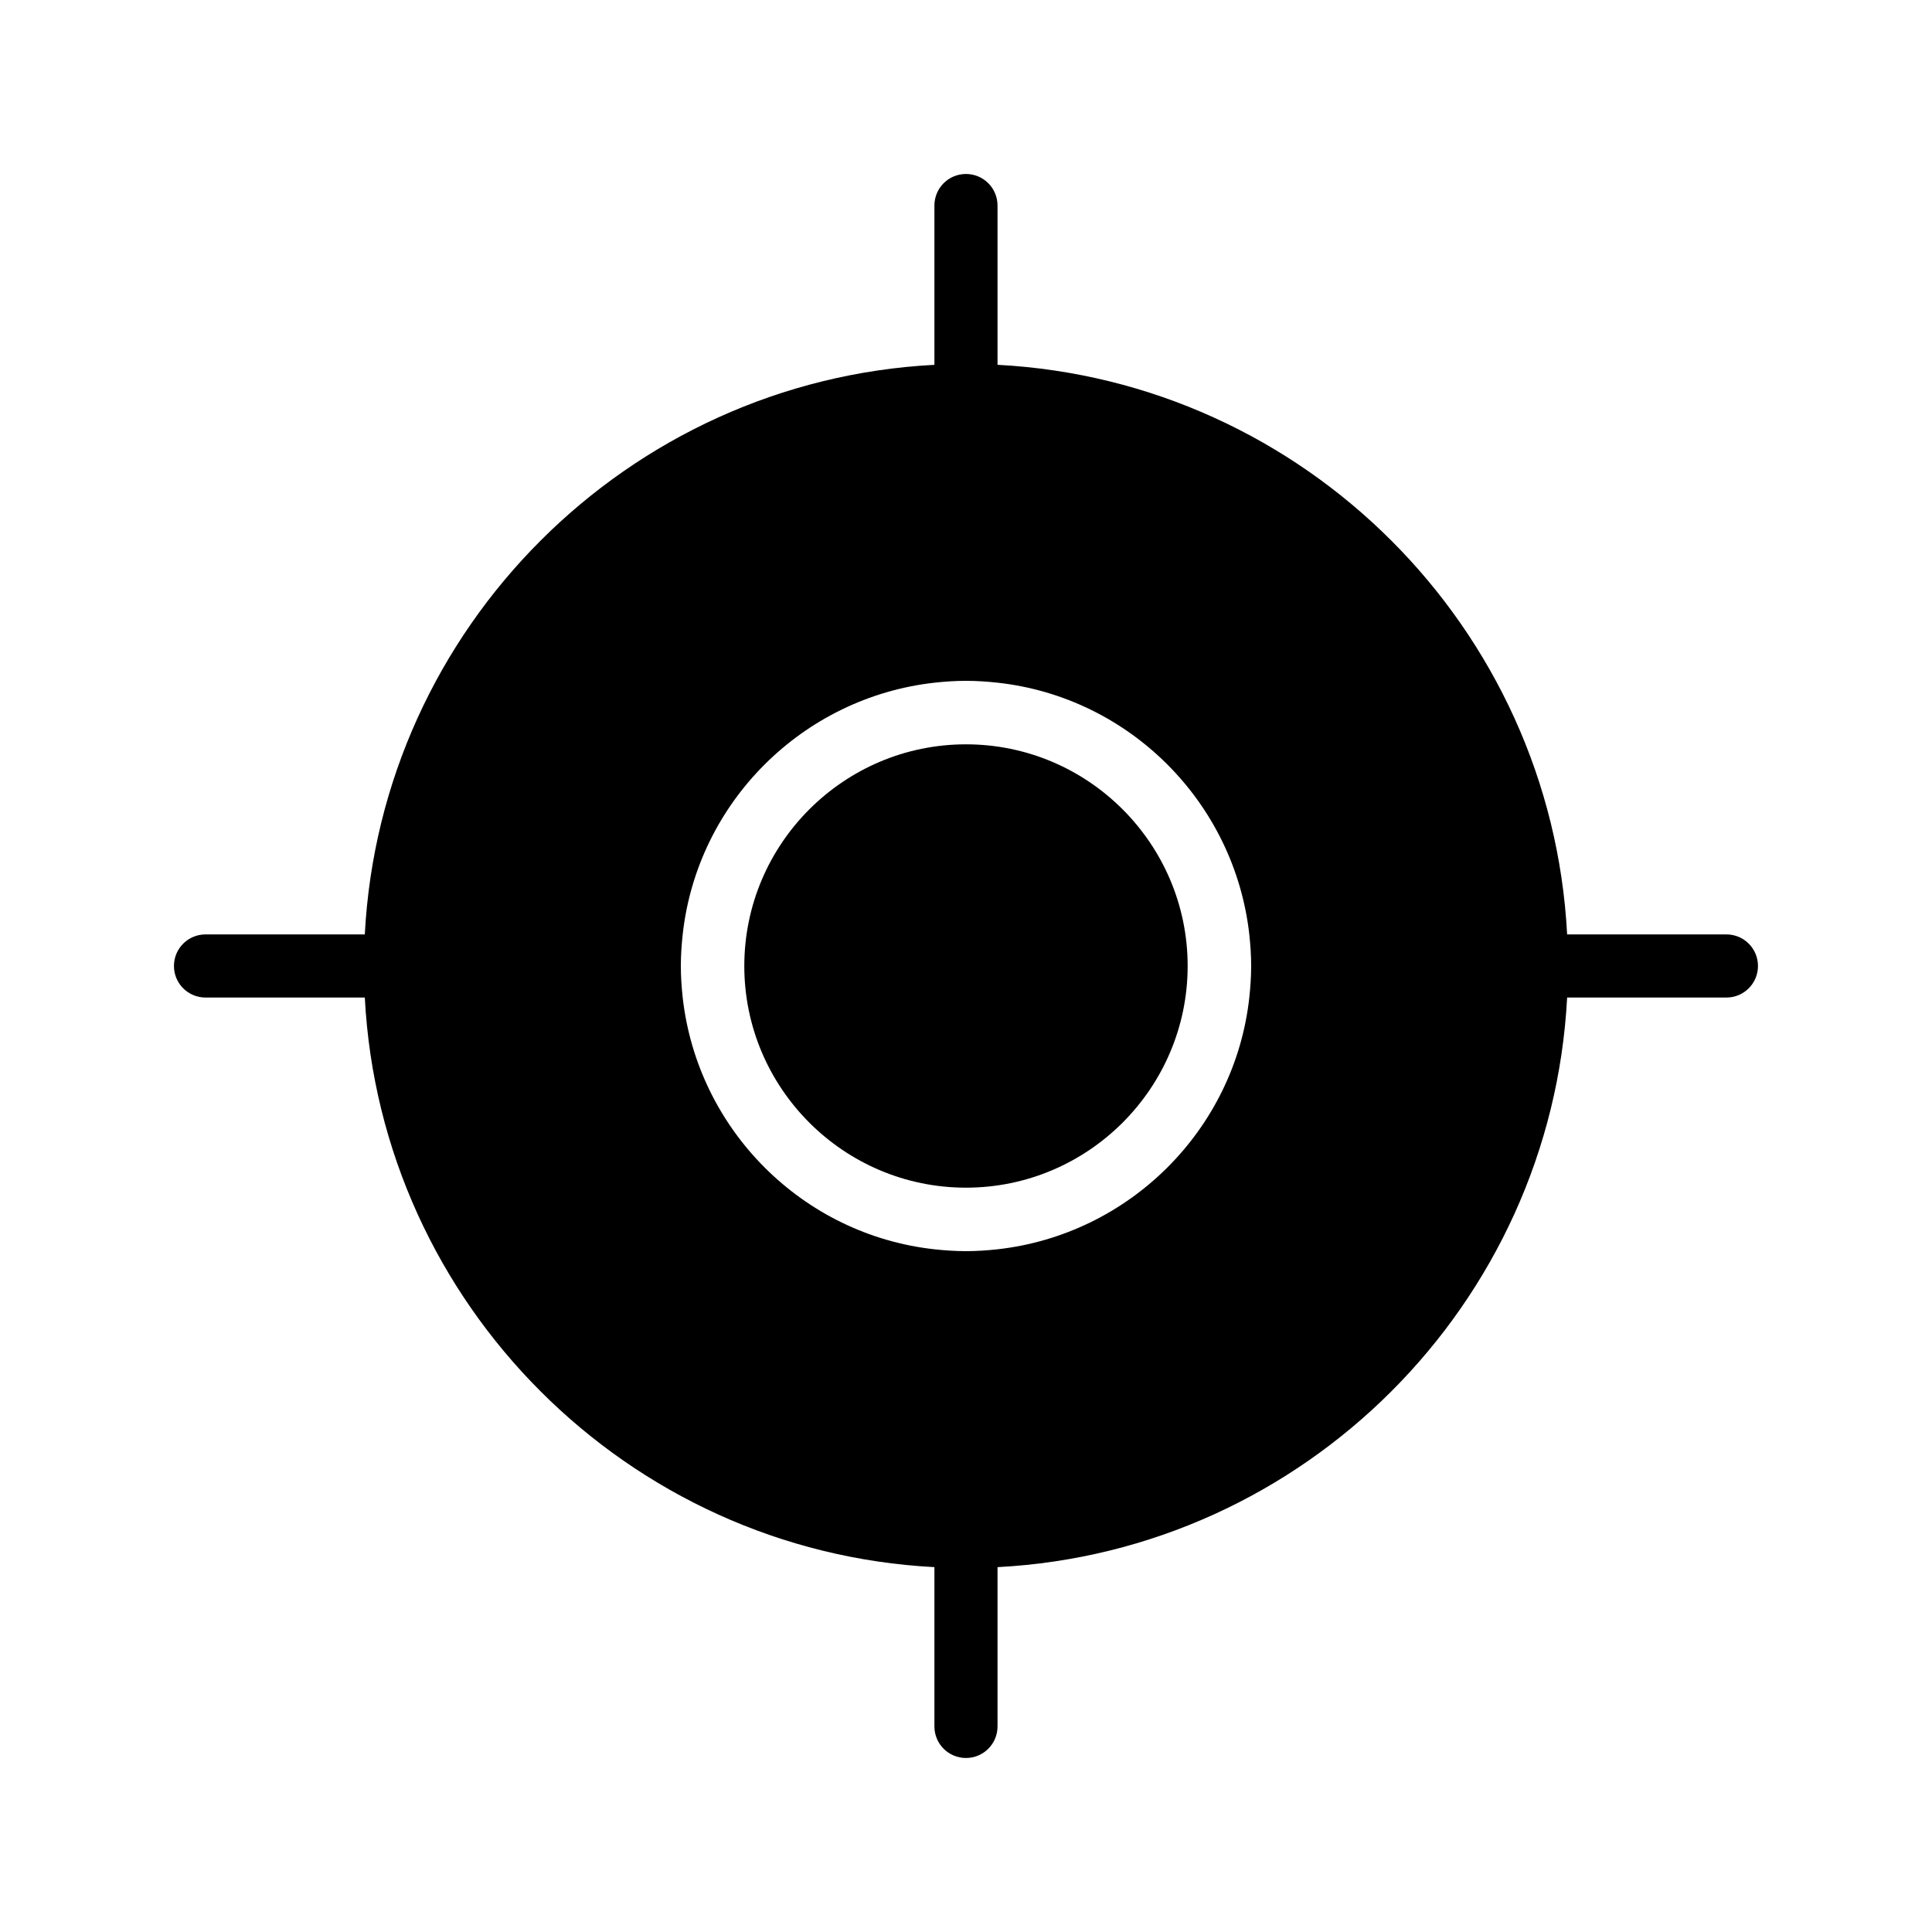 <?xml version="1.0" encoding="UTF-8"?>
<!-- Uploaded to: ICON Repo, www.iconrepo.com, Generator: ICON Repo Mixer Tools -->
<svg fill="#000000" width="800px" height="800px" version="1.1" viewBox="144 144 512 512" xmlns="http://www.w3.org/2000/svg">
 <g>
  <path d="m458.74 400c0-32.375-26.371-58.746-58.746-58.746s-58.746 26.371-58.746 58.746 26.371 58.746 58.746 58.746c32.375-0.004 58.746-26.375 58.746-58.746z"/>
  <path d="m601.52 391.63h-42.215c-4.231-81.277-69.668-146.71-150.95-150.95v-42.211c0-4.625-3.738-8.363-8.363-8.363s-8.363 3.738-8.363 8.363v42.215c-81.277 4.231-146.71 69.668-150.95 150.95l-42.215-0.004c-4.625 0-8.363 3.738-8.363 8.363s3.738 8.363 8.363 8.363h42.215c4.231 81.277 69.668 146.71 150.95 150.95v42.215c0 4.625 3.738 8.363 8.363 8.363s8.363-3.738 8.363-8.363v-42.215c81.277-4.231 146.71-69.668 150.95-150.95h42.215c4.625 0 8.363-3.738 8.363-8.363 0-4.621-3.738-8.363-8.363-8.363zm-201.52 83.938c-2.856 0-5.609-0.195-8.363-0.492-34.934-3.836-62.781-31.684-66.715-66.715-0.297-2.754-0.492-5.512-0.492-8.363 0-2.856 0.195-5.609 0.492-8.363 3.836-34.934 31.684-62.781 66.715-66.715 2.754-0.297 5.512-0.492 8.363-0.492 2.856 0 5.609 0.195 8.363 0.492 34.934 3.836 62.781 31.684 66.715 66.715 0.297 2.754 0.492 5.512 0.492 8.363 0 2.856-0.195 5.609-0.492 8.363-3.836 34.934-31.684 62.781-66.715 66.715-2.758 0.297-5.512 0.492-8.363 0.492z"/>
 </g>
</svg>